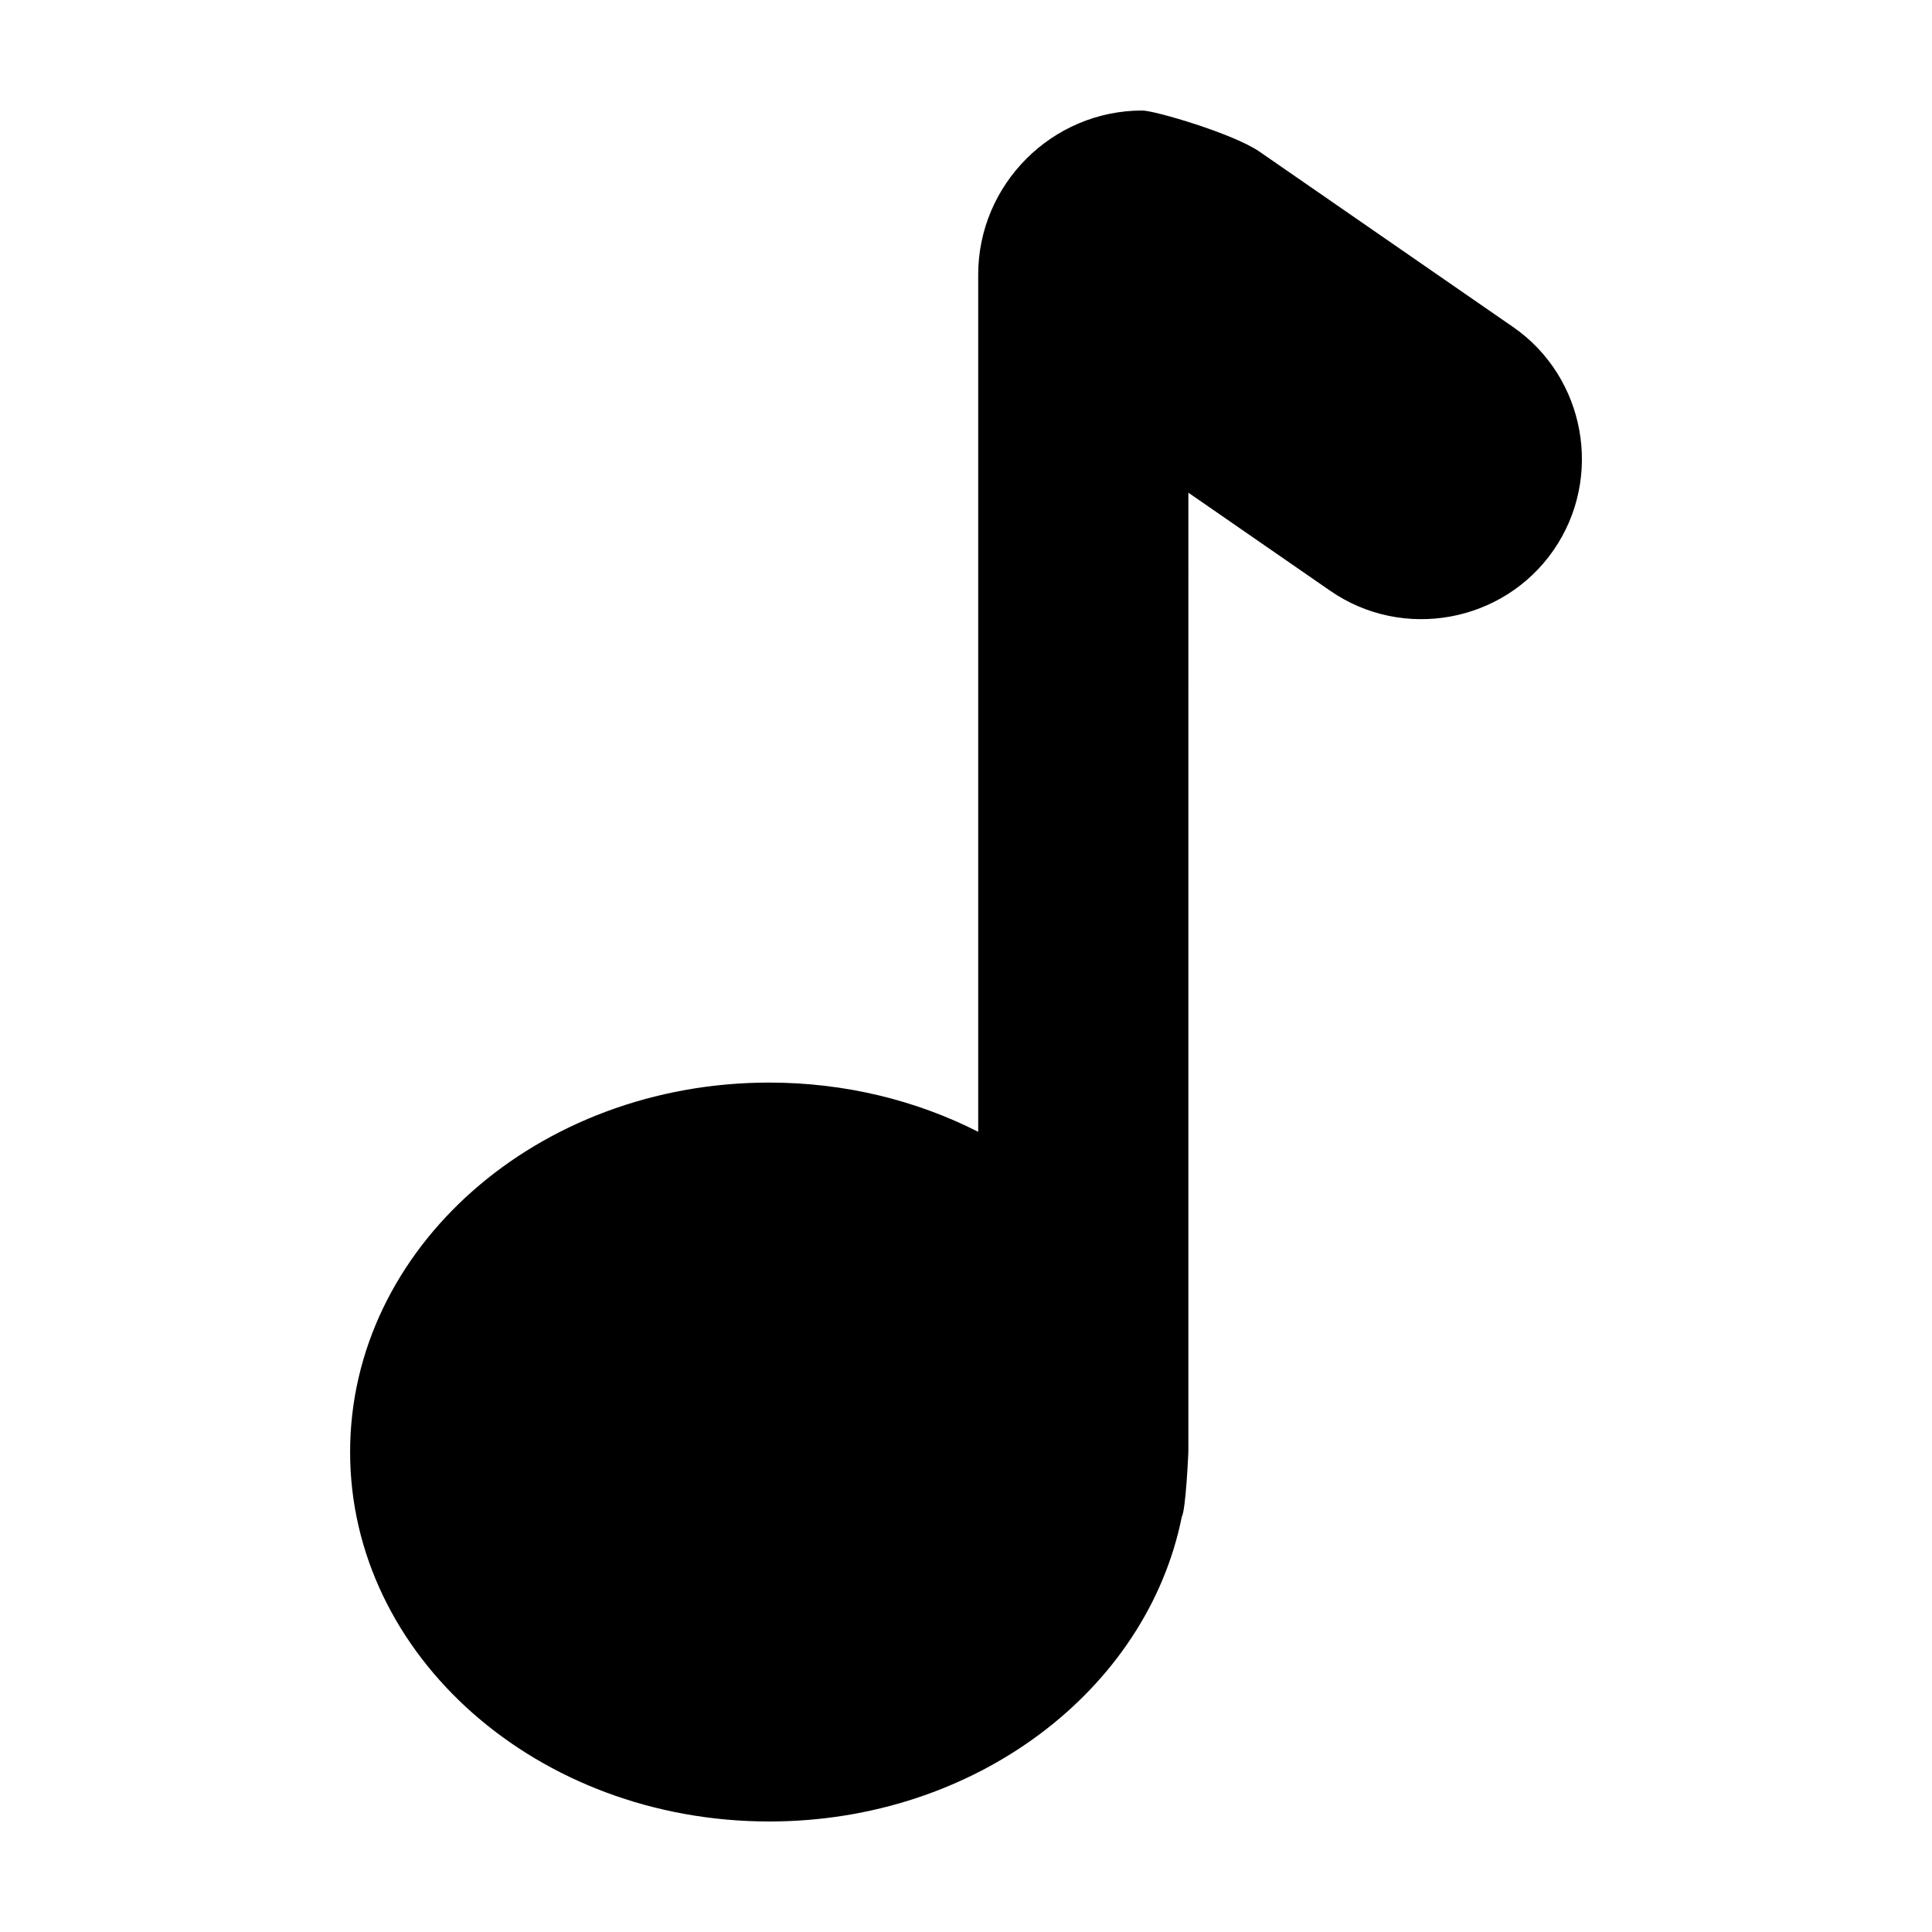 <?xml version="1.0" encoding="UTF-8"?>
<!-- Uploaded to: ICON Repo, www.iconrepo.com, Generator: ICON Repo Mixer Tools -->
<svg fill="#000000" width="800px" height="800px" version="1.1" viewBox="144 144 512 512" xmlns="http://www.w3.org/2000/svg">
 <path d="m544.92 230.62-67.141-46.43c-6.902-4.773-27.777-10.902-31.062-10.902-23.914 0-43.484 19.566-43.484 43.484v227.17c-16.305-8.289-35.207-13.047-55.379-13.047-61.344 0-111.07 43.836-111.07 97.91 0.004 54.07 49.727 97.906 111.07 97.906 54.707 0 100.14-34.875 109.34-80.77 1.074-1.812 1.734-17.145 1.734-17.145l0.004-254.23 37.613 26.012c19.242 13.305 45.867 8.449 59.172-10.793 13.305-19.238 8.449-45.871-10.793-59.172z"/>
</svg>